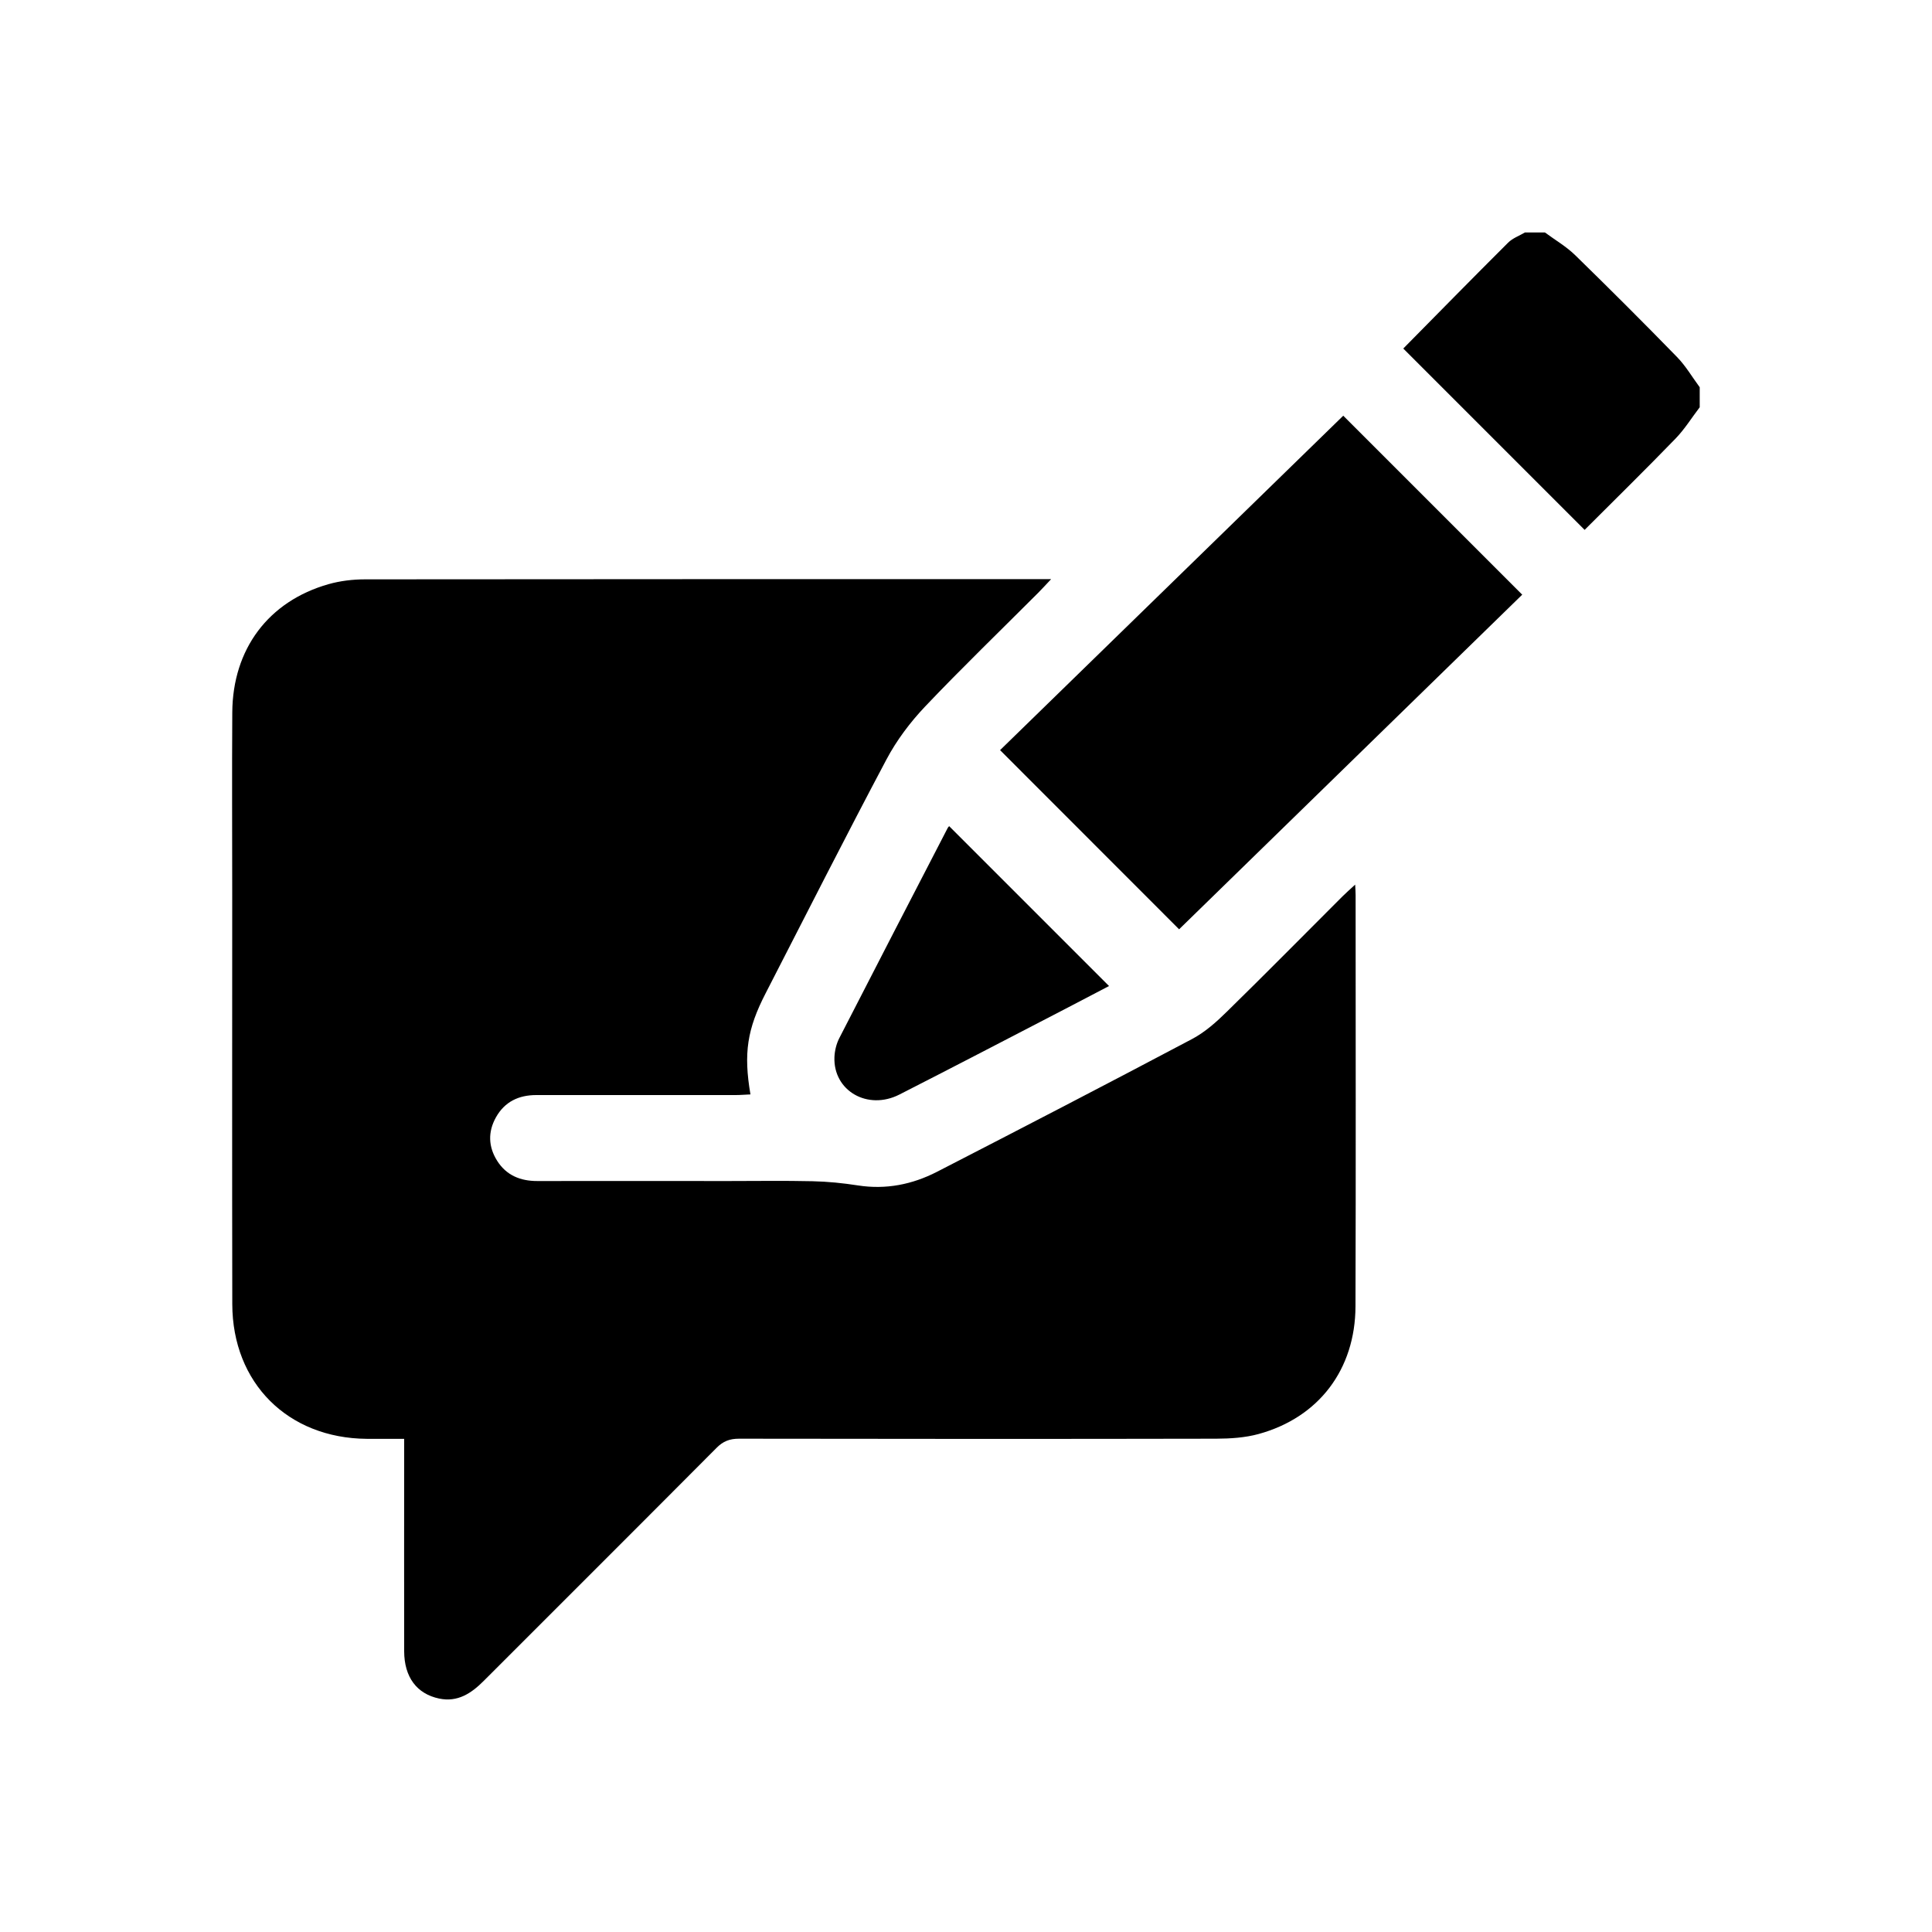 <?xml version="1.0" encoding="UTF-8"?>
<svg xmlns="http://www.w3.org/2000/svg" version="1.1" viewBox="0 0 300 300">
  <!-- Generator: Adobe Illustrator 28.7.1, SVG Export Plug-In . SVG Version: 1.2.0 Build 142)  -->
  <g>
    <g id="Camada_1">
      <g>
        <path d="M263.93,63.24c-1.24,1.62-2.33,3.39-3.74,4.85-4.68,4.83-9.48,9.54-14.13,14.19-9.48-9.48-18.84-18.84-28.16-28.16,5.35-5.42,10.78-10.96,16.28-16.44.7-.7,1.73-1.06,2.61-1.58,1.04,0,2.08,0,3.11,0,1.58,1.17,3.31,2.17,4.7,3.53,5.33,5.2,10.6,10.46,15.8,15.8,1.36,1.39,2.36,3.12,3.53,4.7v3.11Z"/>
        <path d="M163.21,89.94c-.91.96-1.44,1.55-2,2.11-5.87,5.88-11.85,11.65-17.57,17.67-2.31,2.44-4.41,5.23-5.98,8.19-6.39,12.04-12.54,24.2-18.77,36.32-2.87,5.57-3.45,9.31-2.36,15.71-.79.03-1.55.1-2.32.1-10.31,0-20.62,0-30.93,0-2.73,0-4.91,1.03-6.27,3.46-1.27,2.27-1.18,4.58.19,6.75,1.43,2.26,3.61,3.15,6.25,3.14,9.86-.02,19.73,0,29.59,0,4.38,0,8.75-.07,13.13.03,2.35.05,4.72.29,7.04.65,4.35.68,8.44-.14,12.28-2.11,13.24-6.81,26.46-13.66,39.61-20.62,1.99-1.05,3.77-2.63,5.39-4.23,6.04-5.91,11.98-11.93,17.96-17.91.55-.55,1.14-1.06,1.98-1.84.04.79.07,1.21.07,1.62,0,21.29.05,42.57-.02,63.86-.03,9.8-5.7,17.27-15.04,19.83-2.11.58-4.39.72-6.6.73-24.7.05-49.39.04-74.09,0-1.44,0-2.47.39-3.49,1.43-12.03,12.09-24.11,24.14-36.17,36.2-1.92,1.92-4.03,3.32-6.9,2.72-3.48-.73-5.42-3.34-5.43-7.35-.02-10.09,0-20.17,0-30.26,0-.81,0-1.61,0-2.72-2.03,0-3.92.01-5.82,0-12.24-.1-20.84-8.66-20.87-20.91-.04-21.29-.01-42.57-.01-63.86,0-9.34-.05-18.69.01-28.03.06-9.84,5.62-17.26,14.94-19.91,1.83-.52,3.8-.75,5.7-.75,34.93-.04,69.86-.03,104.8-.03.36,0,.73,0,1.67,0Z"/>
        <path d="M183.08,144.29c-8.83-8.83-18.15-18.16-27.79-27.81,17.76-17.31,35.58-34.68,53.29-51.93,8.73,8.73,18.1,18.1,27.79,27.79-17.65,17.21-35.45,34.57-53.28,51.96Z"/>
        <path d="M147.38,128.28c8.25,8.25,16.51,16.51,24.83,24.83-2.13,1.11-4.41,2.31-6.7,3.5-8.61,4.46-17.21,8.95-25.85,13.35-4.93,2.51-10.28-.58-10.09-5.8.04-1,.3-2.08.76-2.97,5.57-10.87,11.19-21.72,16.8-32.57.1-.19.27-.35.26-.34Z"/>
      </g>
    </g>
  </g>
</svg>